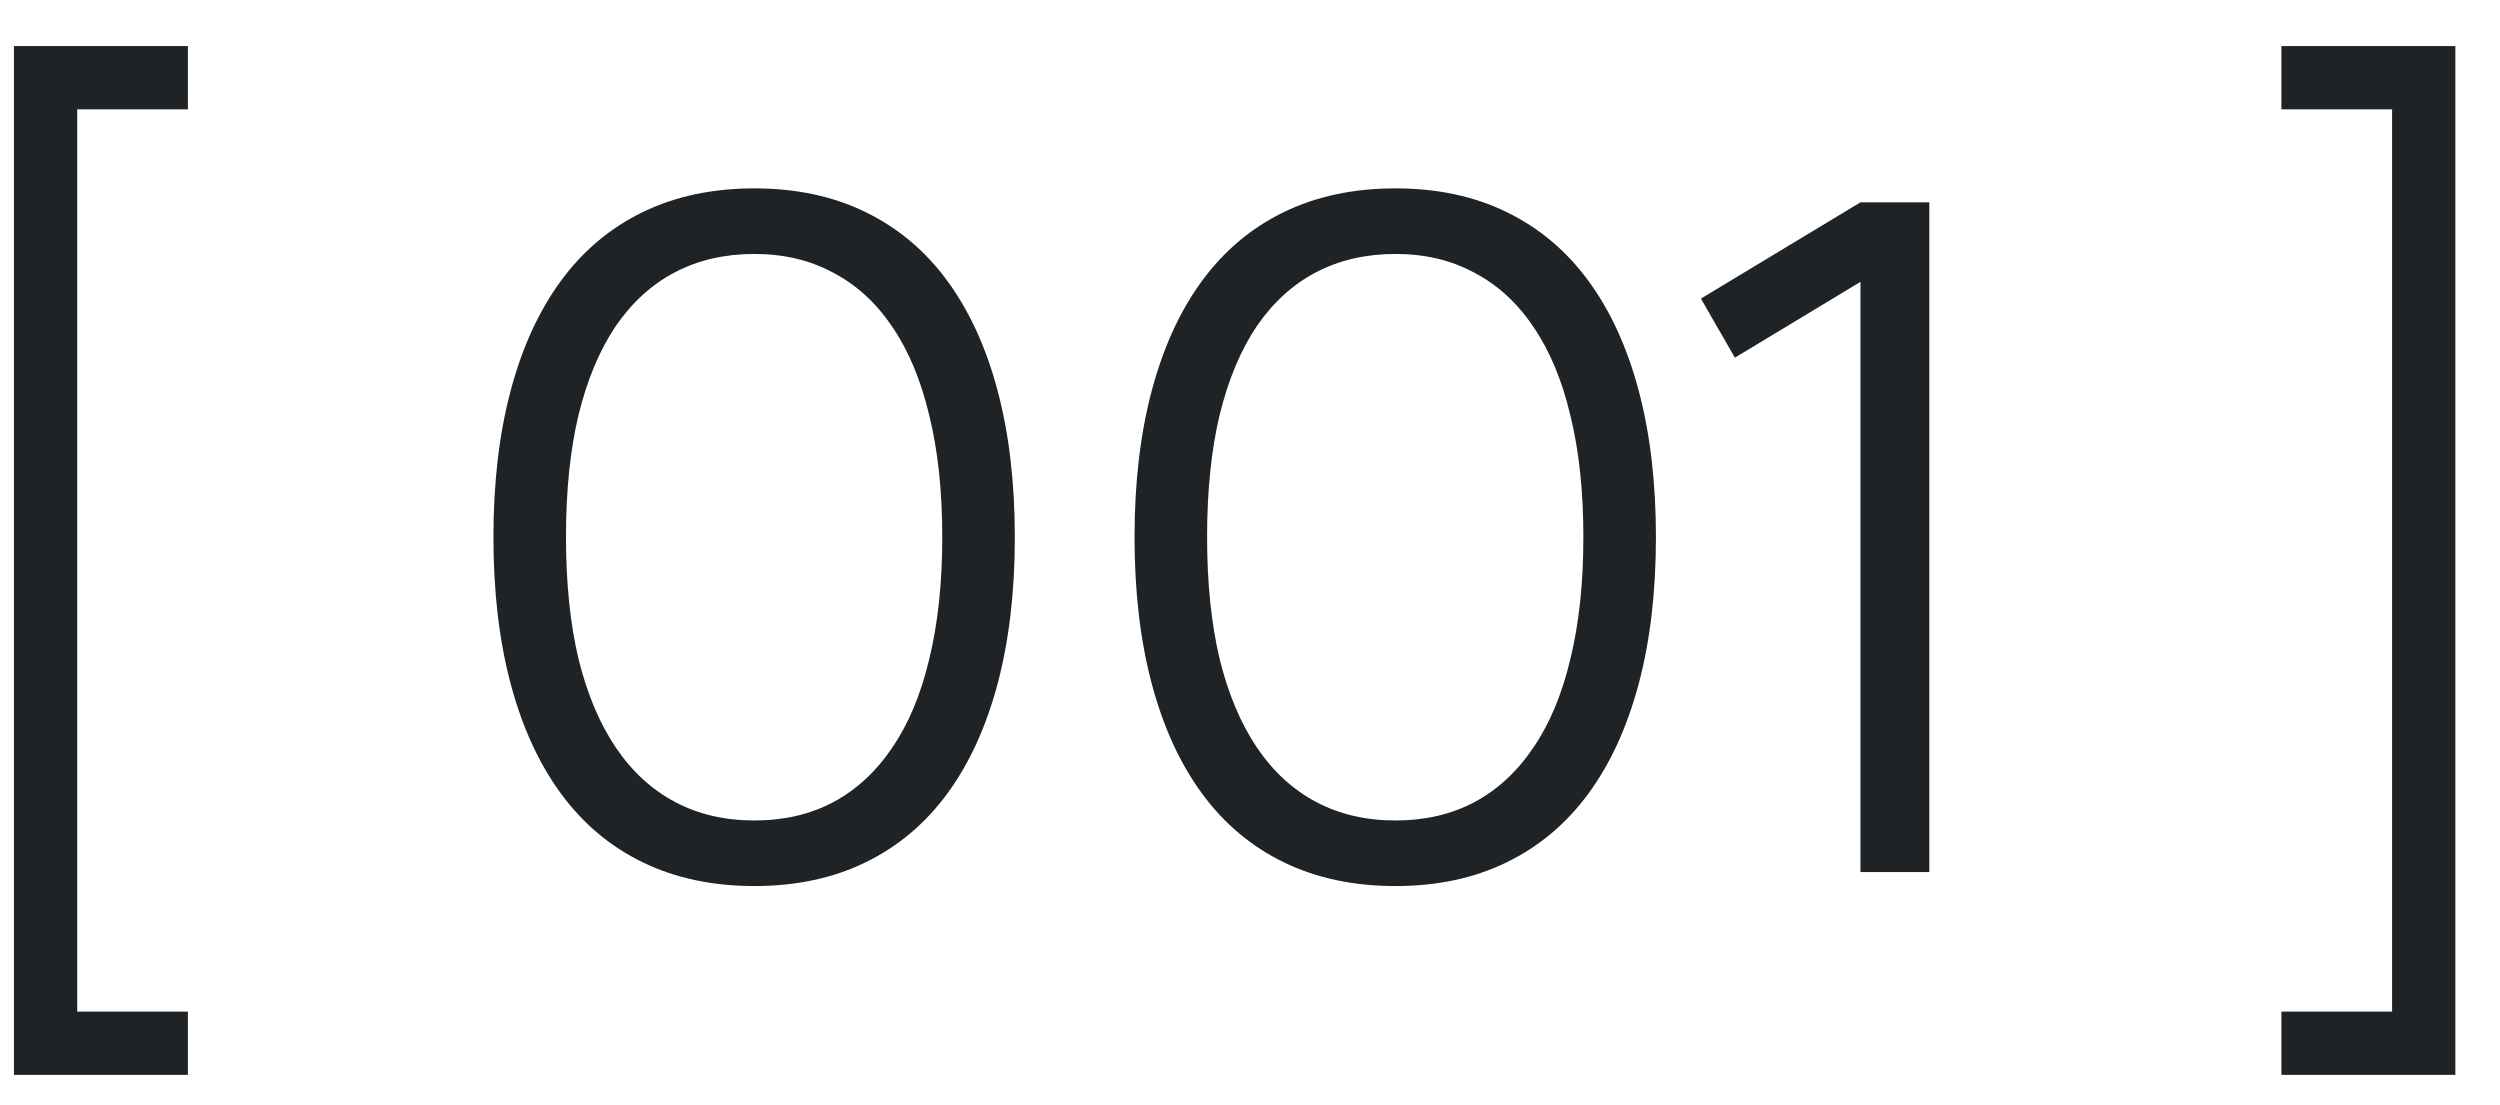 <?xml version="1.0" encoding="UTF-8"?> <svg xmlns="http://www.w3.org/2000/svg" width="43" height="19" viewBox="0 0 43 19" fill="none"> <path d="M0.24 18.488V0.792H3.232V1.88H1.328V17.4H3.232V18.488H0.24ZM12.975 15.24C12.255 15.24 11.615 15.104 11.055 14.832C10.495 14.56 10.026 14.165 9.647 13.648C9.268 13.131 8.98 12.501 8.783 11.76C8.586 11.019 8.487 10.179 8.487 9.24C8.487 8.301 8.586 7.461 8.783 6.72C8.98 5.979 9.268 5.349 9.647 4.832C10.026 4.315 10.495 3.92 11.055 3.648C11.615 3.376 12.255 3.24 12.975 3.24C13.695 3.24 14.332 3.376 14.887 3.648C15.447 3.92 15.916 4.315 16.295 4.832C16.674 5.349 16.962 5.979 17.159 6.72C17.356 7.461 17.455 8.301 17.455 9.24C17.455 10.179 17.356 11.019 17.159 11.76C16.962 12.501 16.674 13.131 16.295 13.648C15.916 14.165 15.447 14.56 14.887 14.832C14.332 15.104 13.695 15.24 12.975 15.24ZM12.975 14.112C13.482 14.112 13.932 14.008 14.327 13.8C14.727 13.587 15.066 13.275 15.343 12.864C15.626 12.453 15.839 11.944 15.983 11.336C16.132 10.728 16.207 10.029 16.207 9.24C16.207 8.445 16.132 7.747 15.983 7.144C15.839 6.536 15.626 6.027 15.343 5.616C15.066 5.205 14.727 4.896 14.327 4.688C13.932 4.475 13.482 4.368 12.975 4.368C12.468 4.368 12.015 4.472 11.615 4.68C11.215 4.888 10.874 5.197 10.591 5.608C10.314 6.019 10.1 6.528 9.951 7.136C9.807 7.739 9.735 8.44 9.735 9.24C9.735 10.029 9.807 10.728 9.951 11.336C10.1 11.939 10.314 12.445 10.591 12.856C10.868 13.267 11.207 13.579 11.607 13.792C12.007 14.005 12.463 14.112 12.975 14.112ZM24.002 15.24C23.282 15.24 22.642 15.104 22.082 14.832C21.522 14.56 21.053 14.165 20.674 13.648C20.295 13.131 20.007 12.501 19.81 11.76C19.613 11.019 19.514 10.179 19.514 9.24C19.514 8.301 19.613 7.461 19.81 6.72C20.007 5.979 20.295 5.349 20.674 4.832C21.053 4.315 21.522 3.92 22.082 3.648C22.642 3.376 23.282 3.24 24.002 3.24C24.722 3.24 25.359 3.376 25.914 3.648C26.474 3.92 26.943 4.315 27.322 4.832C27.701 5.349 27.989 5.979 28.186 6.72C28.383 7.461 28.482 8.301 28.482 9.24C28.482 10.179 28.383 11.019 28.186 11.76C27.989 12.501 27.701 13.131 27.322 13.648C26.943 14.165 26.474 14.56 25.914 14.832C25.359 15.104 24.722 15.24 24.002 15.24ZM24.002 14.112C24.509 14.112 24.959 14.008 25.354 13.8C25.754 13.587 26.093 13.275 26.37 12.864C26.653 12.453 26.866 11.944 27.01 11.336C27.159 10.728 27.234 10.029 27.234 9.24C27.234 8.445 27.159 7.747 27.01 7.144C26.866 6.536 26.653 6.027 26.37 5.616C26.093 5.205 25.754 4.896 25.354 4.688C24.959 4.475 24.509 4.368 24.002 4.368C23.495 4.368 23.042 4.472 22.642 4.68C22.242 4.888 21.901 5.197 21.618 5.608C21.341 6.019 21.127 6.528 20.978 7.136C20.834 7.739 20.762 8.44 20.762 9.24C20.762 10.029 20.834 10.728 20.978 11.336C21.127 11.939 21.341 12.445 21.618 12.856C21.895 13.267 22.234 13.579 22.634 13.792C23.034 14.005 23.49 14.112 24.002 14.112ZM32 15V4.848L29.84 6.152L29.256 5.136L32 3.48H33.184V15H32ZM42.232 18.488H39.24V17.4H41.144V1.88H39.24V0.792H42.232V18.488Z" fill="#1F2325"></path> </svg> 